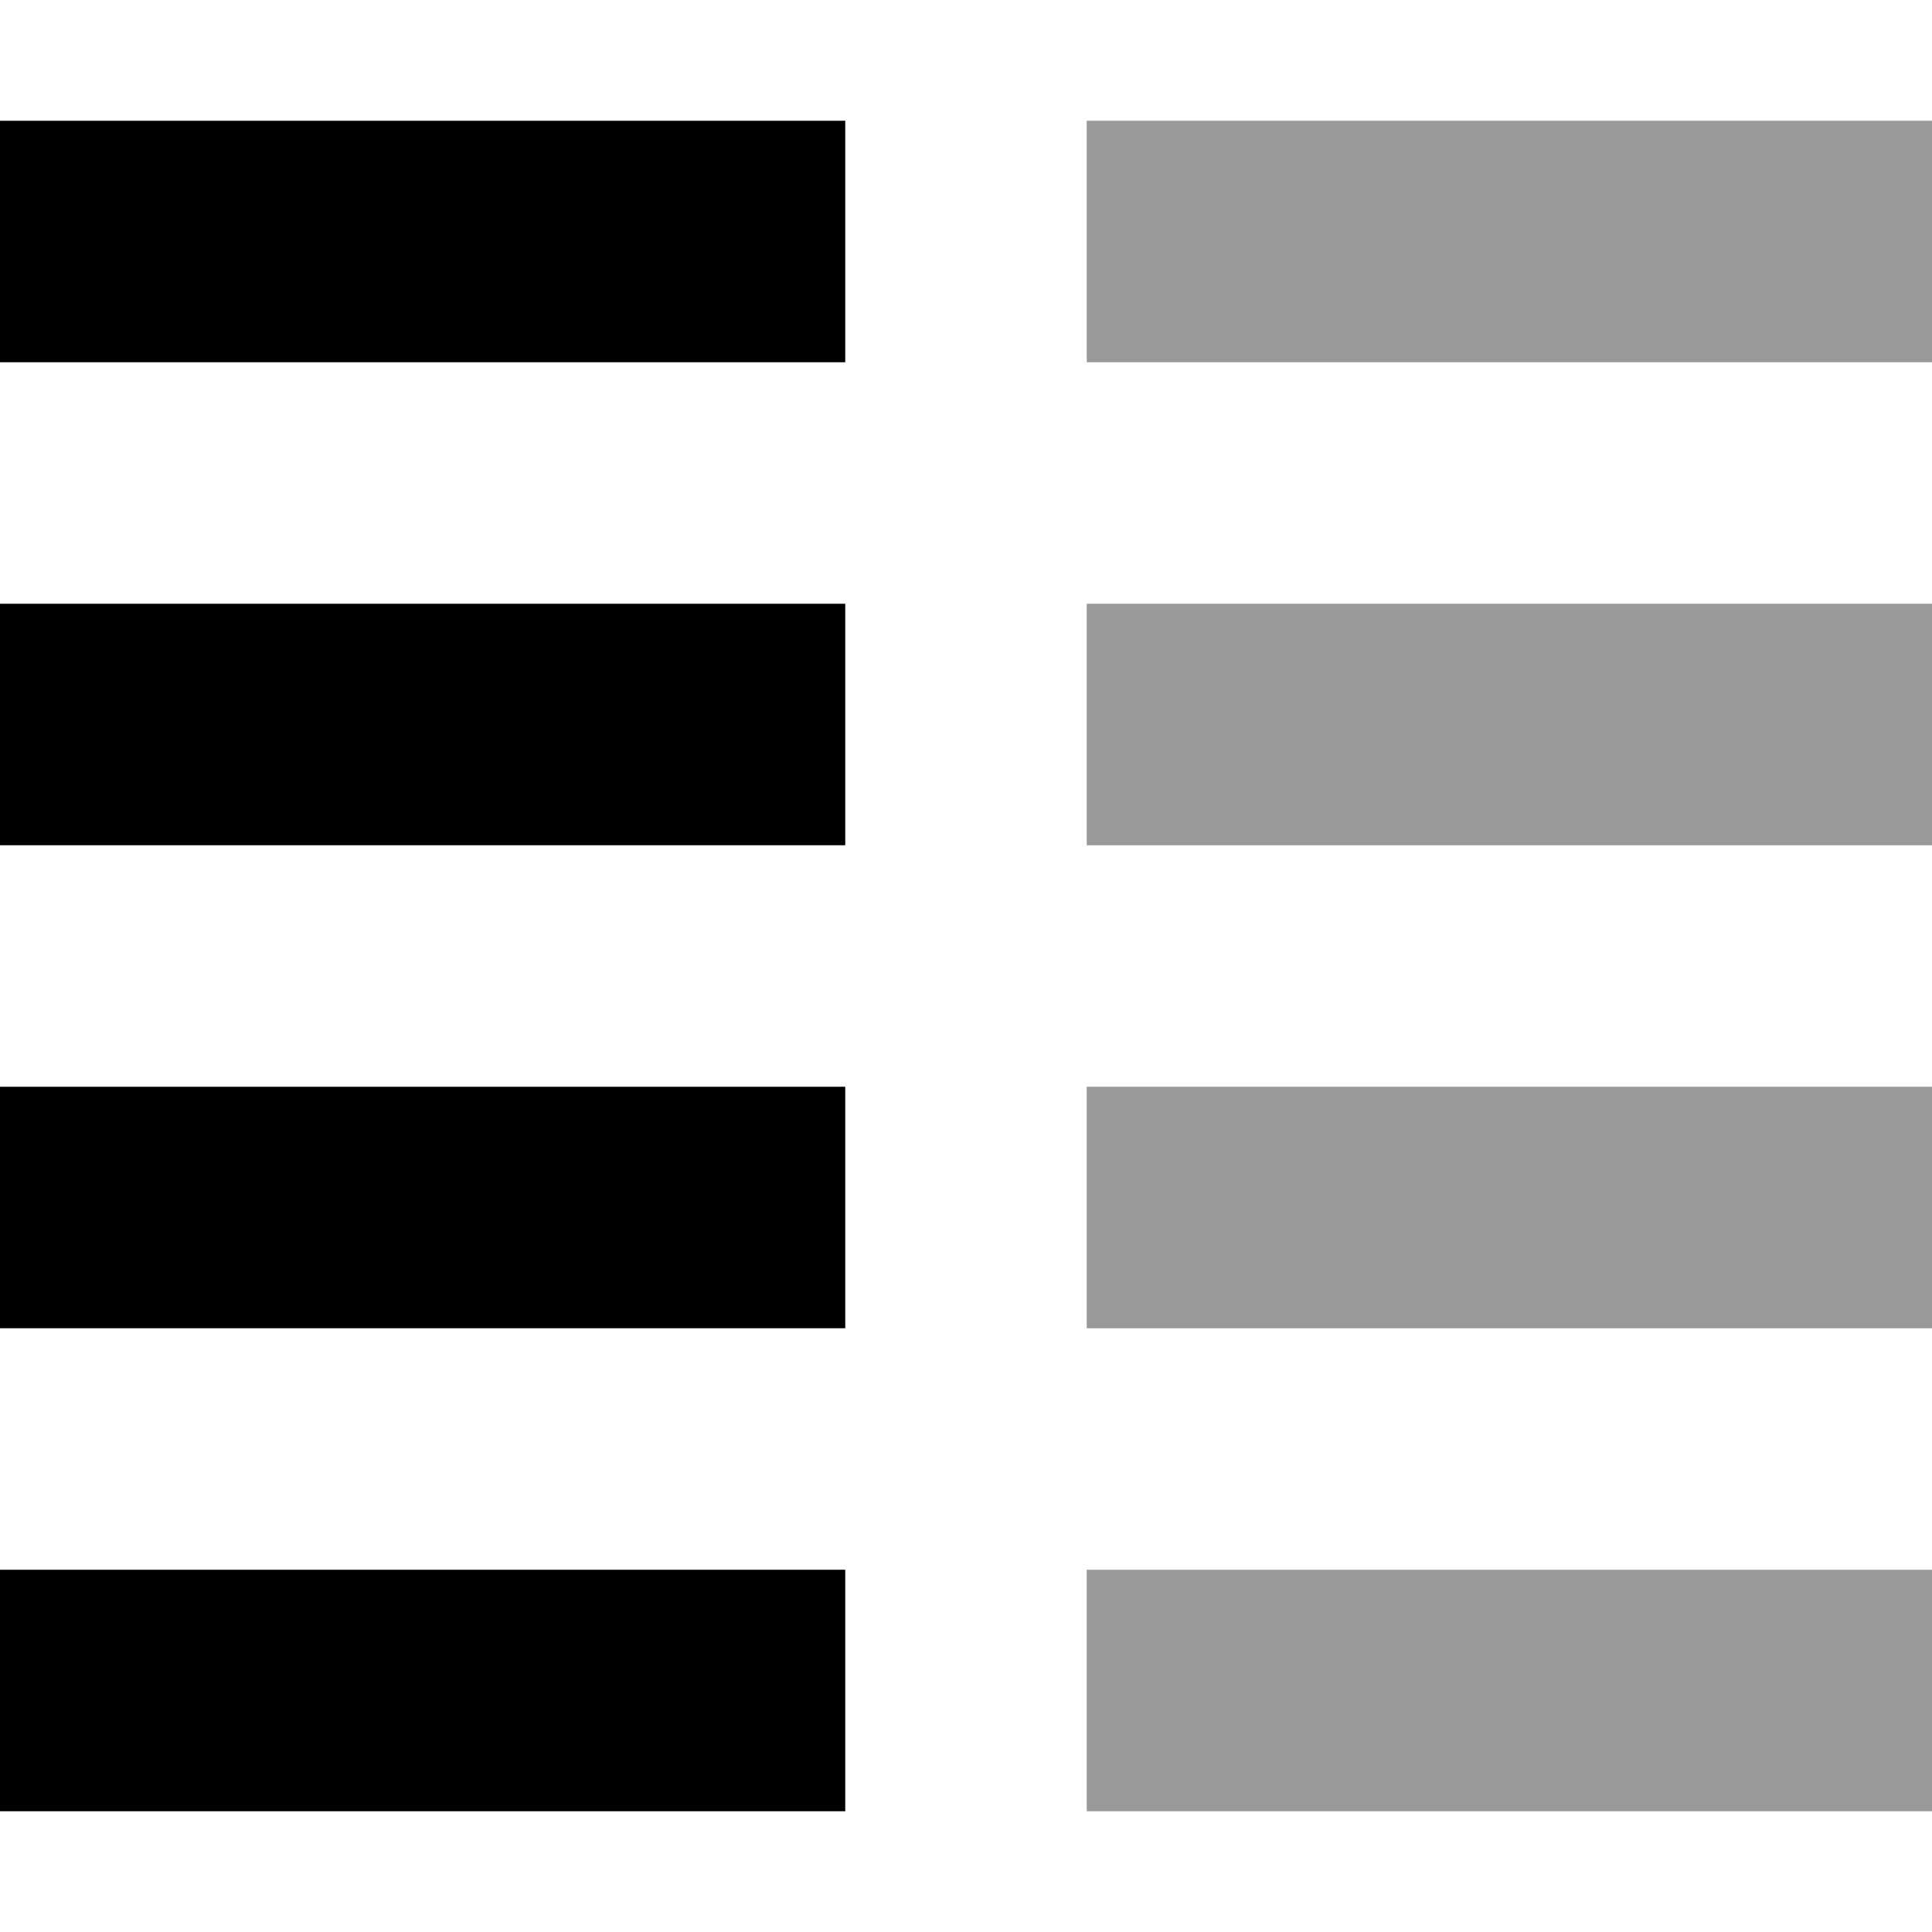 <svg xmlns="http://www.w3.org/2000/svg" viewBox="0 0 512 512"><!--! Font Awesome Pro 6.7.2 by @fontawesome - https://fontawesome.com License - https://fontawesome.com/license (Commercial License) Copyright 2024 Fonticons, Inc. --><defs><style>.fa-secondary{opacity:.4}</style></defs><path class="fa-secondary" d="M288 32l0 64 224 0 0-64L288 32zm0 128l0 64 224 0 0-64-224 0zm0 128l0 64 224 0 0-64-224 0zm0 128l0 64 224 0 0-64-224 0z"/><path class="fa-primary" d="M224 32L0 32 0 96l224 0 0-64zm0 128L0 160l0 64 224 0 0-64zM0 288l0 64 224 0 0-64L0 288zM224 416L0 416l0 64 224 0 0-64z"/></svg>